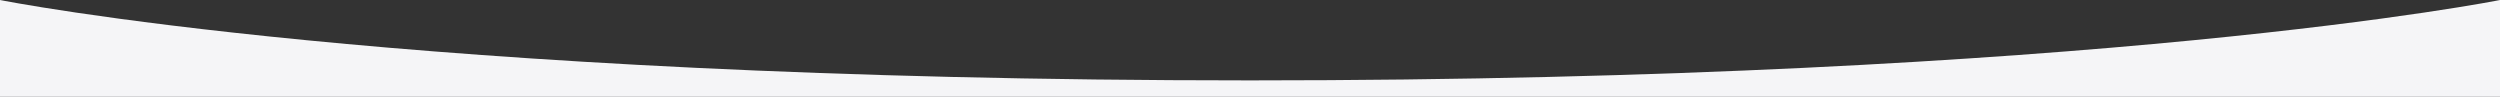 <?xml version="1.0" encoding="UTF-8"?> <svg xmlns="http://www.w3.org/2000/svg" width="2996.84" height="116.031" viewBox="0 0 2996.84 116.031"><rect x="0" y="0" width="2996.84" height="116.031" fill="#333333" stroke="none"/><defs><style> .cls-1 { fill: #f5f5f7; fill-rule: evenodd; } </style></defs><path id="edge" class="cls-1" d="M1499.41,765H0V648.98s480.734,96.435,1497.45,96.356h1.96c1016.71,0.079,1497.45-96.356,1497.45-96.356V765H1499.41Z" transform="translate(0 -648.969)"></path></svg> 